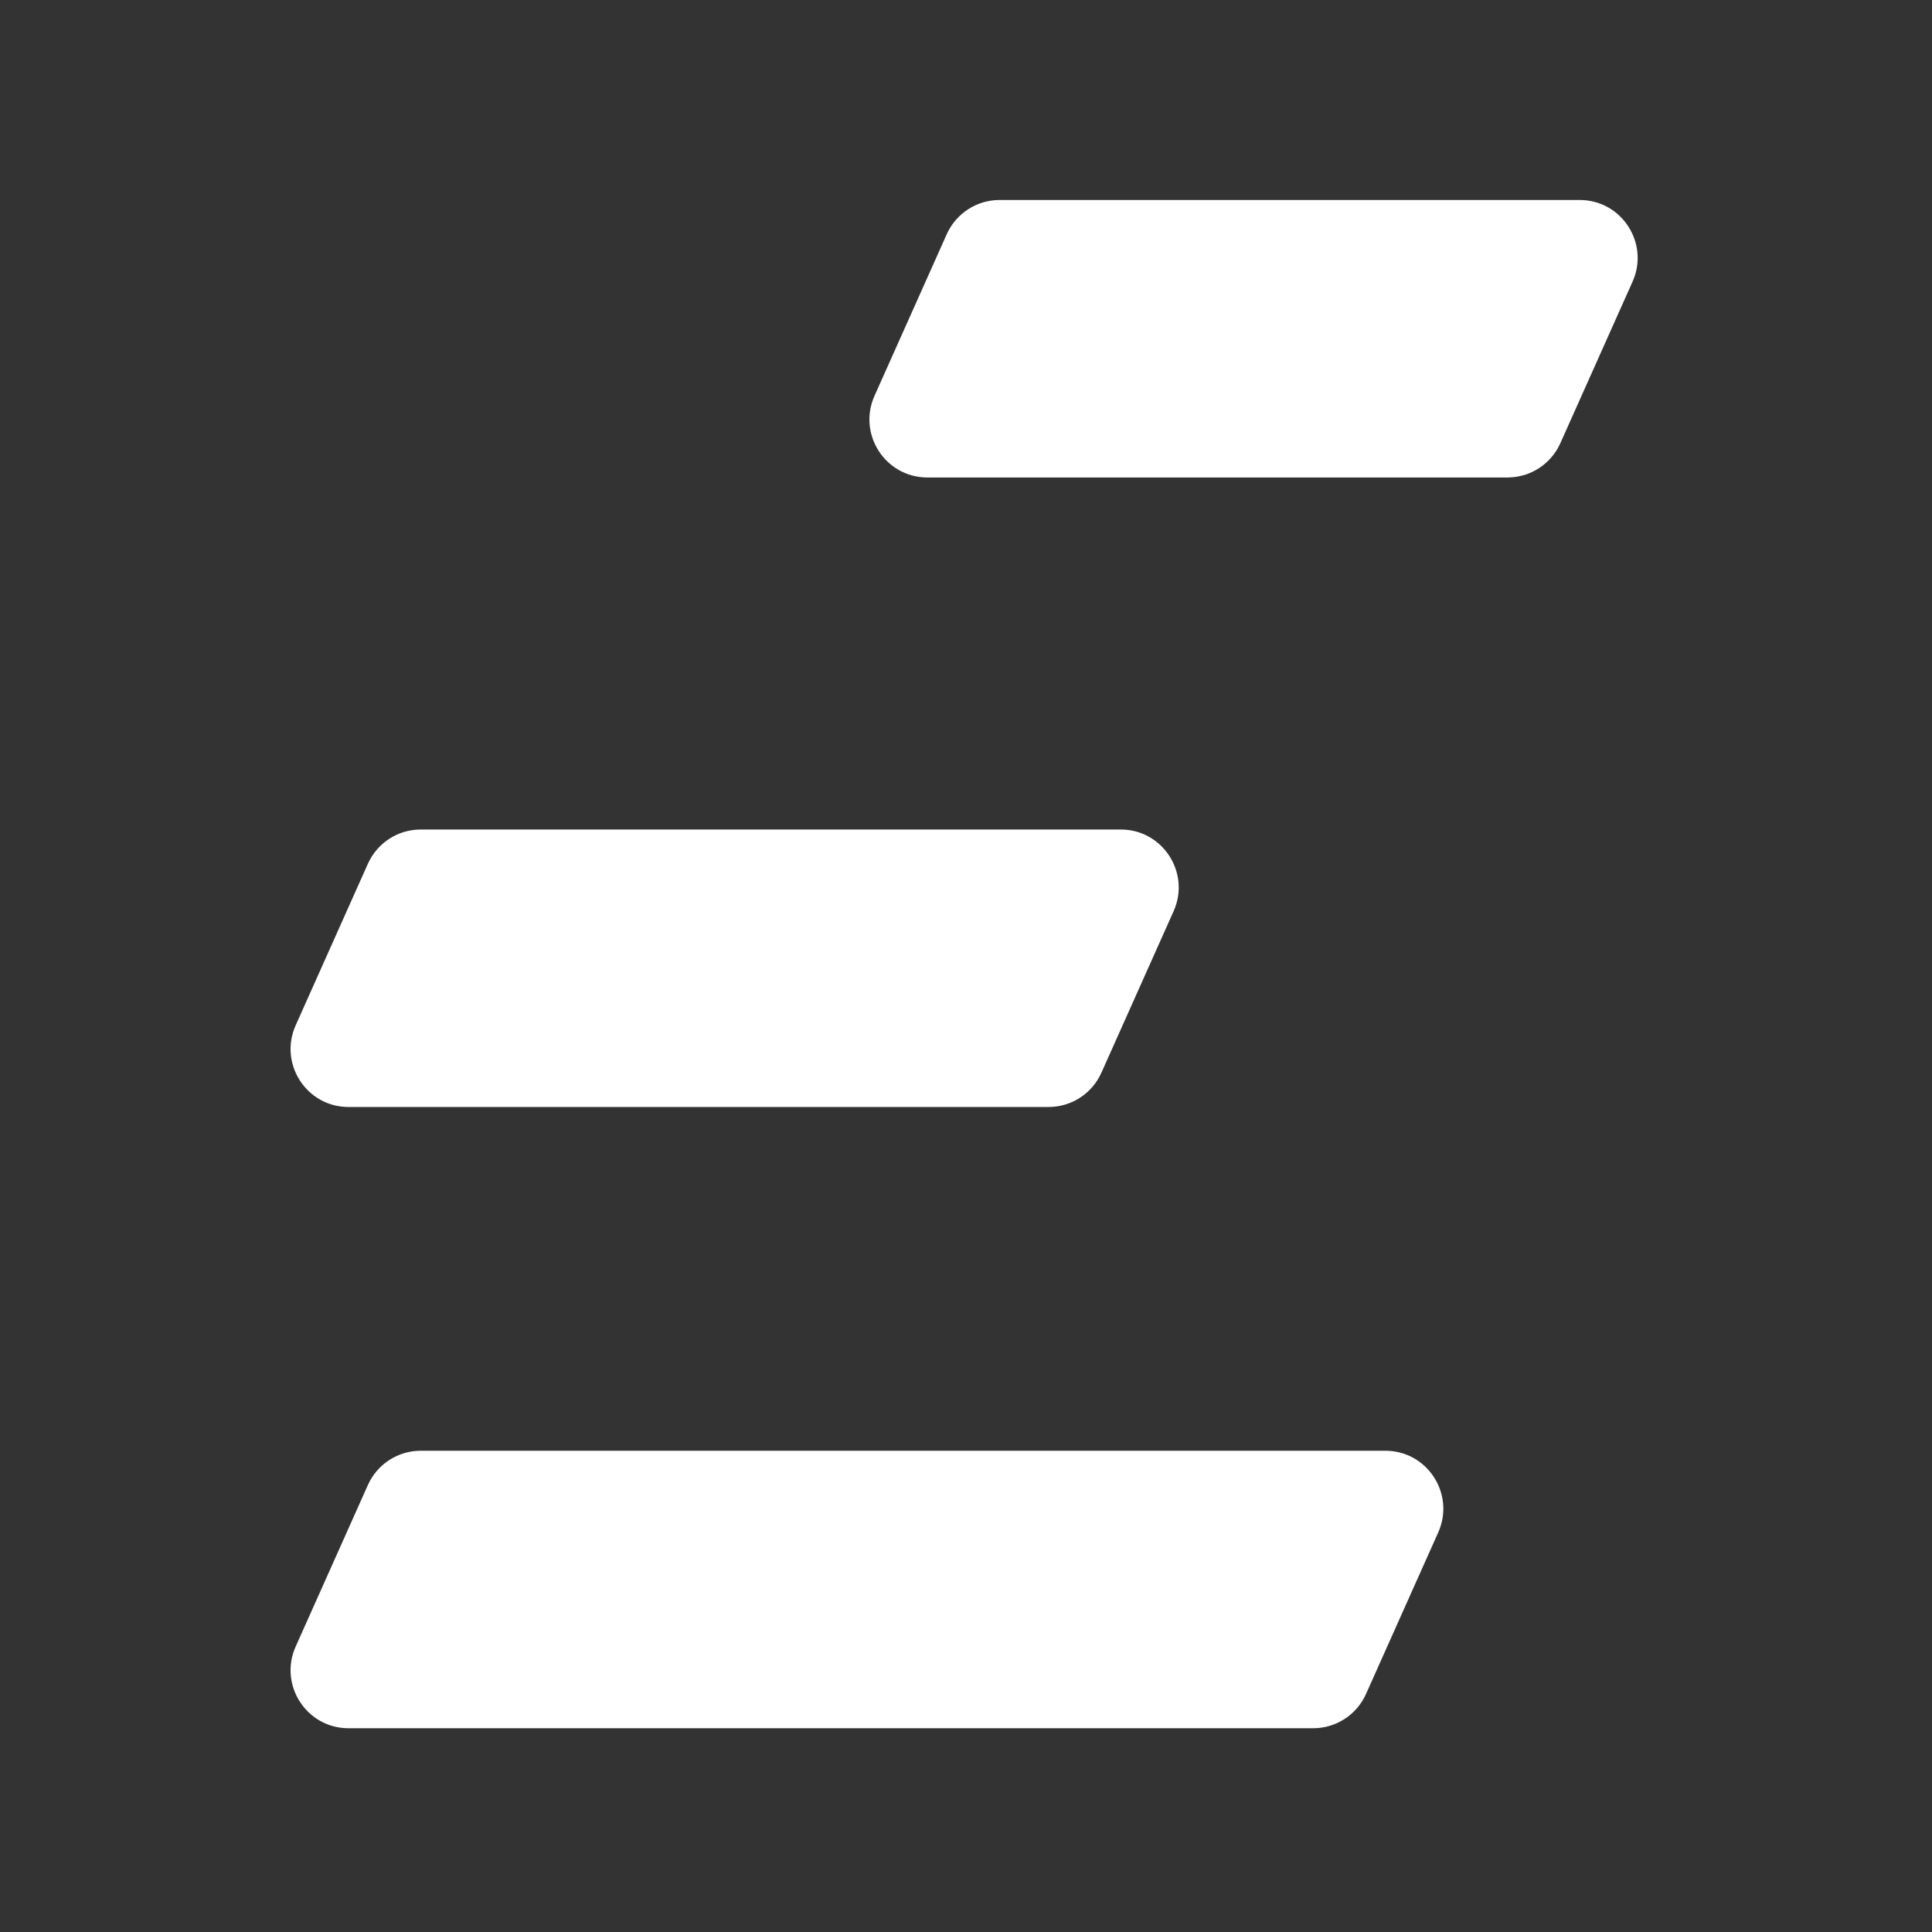 <svg width="512" height="512" viewBox="0 0 512 512" fill="#FFFFFF" xmlns="http://www.w3.org/2000/svg">
  <rect x="0" y="0" width="512" height="512" fill="#333333" stroke="none"/>
  <path d="M250.89 62.086C253.362 56.558 258.844 53 264.891 53H418.643C429.762 53 437.187 64.48 432.643 74.645L413.509 117.45C411.038 122.978 405.555 126.537 399.509 126.537H245.757C234.638 126.537 227.212 115.057 231.756 104.891L250.89 62.086Z"/>
  <path d="M97.491 228.916C99.962 223.387 105.445 219.829 111.491 219.829H297.019C308.138 219.829 315.563 231.309 311.019 241.475L291.885 284.279C289.414 289.808 283.931 293.366 277.885 293.366H92.357C81.238 293.366 73.813 281.886 78.357 271.721L97.491 228.916Z"/>
  <path d="M97.491 393.55C99.962 388.022 105.445 384.463 111.491 384.463H367.144C378.263 384.463 385.689 395.943 381.145 406.109L362.011 448.914C359.54 454.442 354.057 458 348.01 458H92.357C81.238 458 73.813 446.52 78.357 436.355L97.491 393.55Z"/>
</svg>
